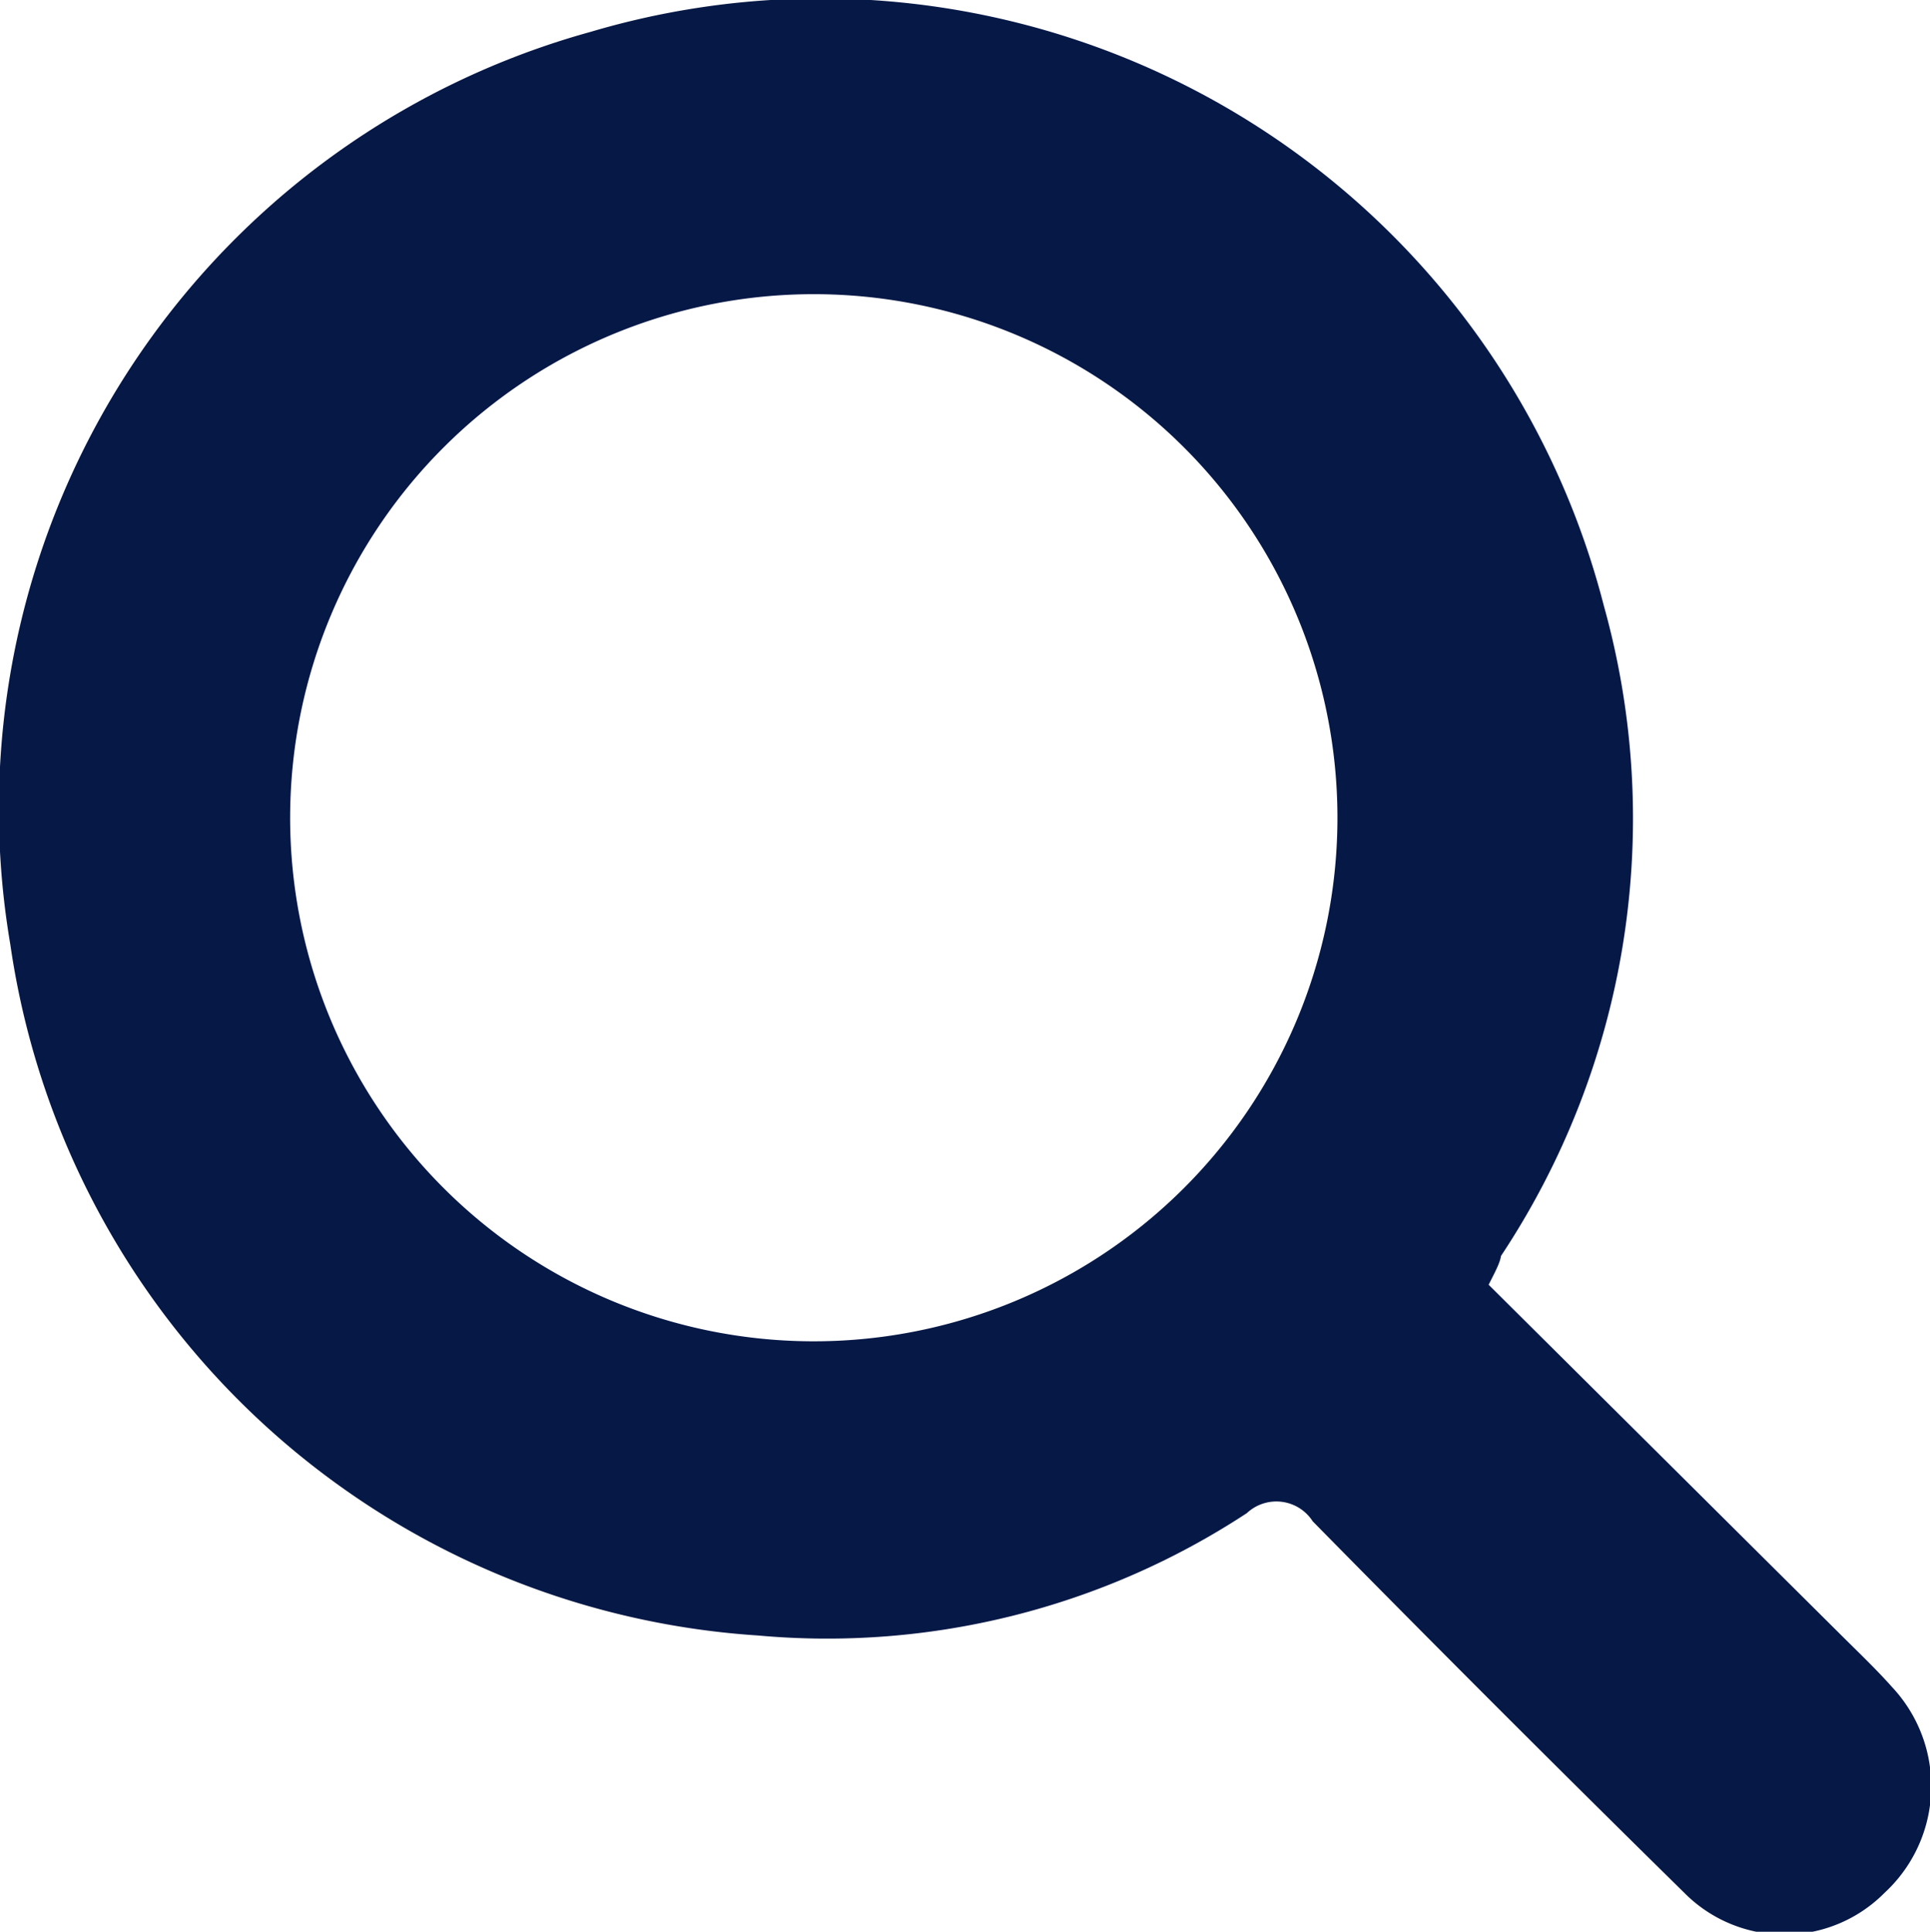 <svg id="Layer_1" data-name="Layer 1" xmlns="http://www.w3.org/2000/svg" viewBox="0 0 18.76 18.78"><defs><style>.cls-1{fill:#061846;}</style></defs><title>icon-search-black</title><path class="cls-1" d="M14.47,12.49l3.41,3.39c.17.17.35.34.51.52a1.41,1.41,0,0,1-.07,2,1.37,1.37,0,0,1-1.95,0q-1.82-1.79-3.61-3.61a.42.42,0,0,0-.64-.08,7.43,7.43,0,0,1-4.75,1.19A7.86,7.86,0,0,1,.1,9.18,7.84,7.84,0,0,1,5.74.31a7.86,7.86,0,0,1,9.85,5.58,7.69,7.69,0,0,1-1,6.32C14.58,12.28,14.53,12.37,14.47,12.49ZM7.94,2.86A5.09,5.09,0,1,0,13,8,5.09,5.09,0,0,0,7.94,2.86Z"/></svg>